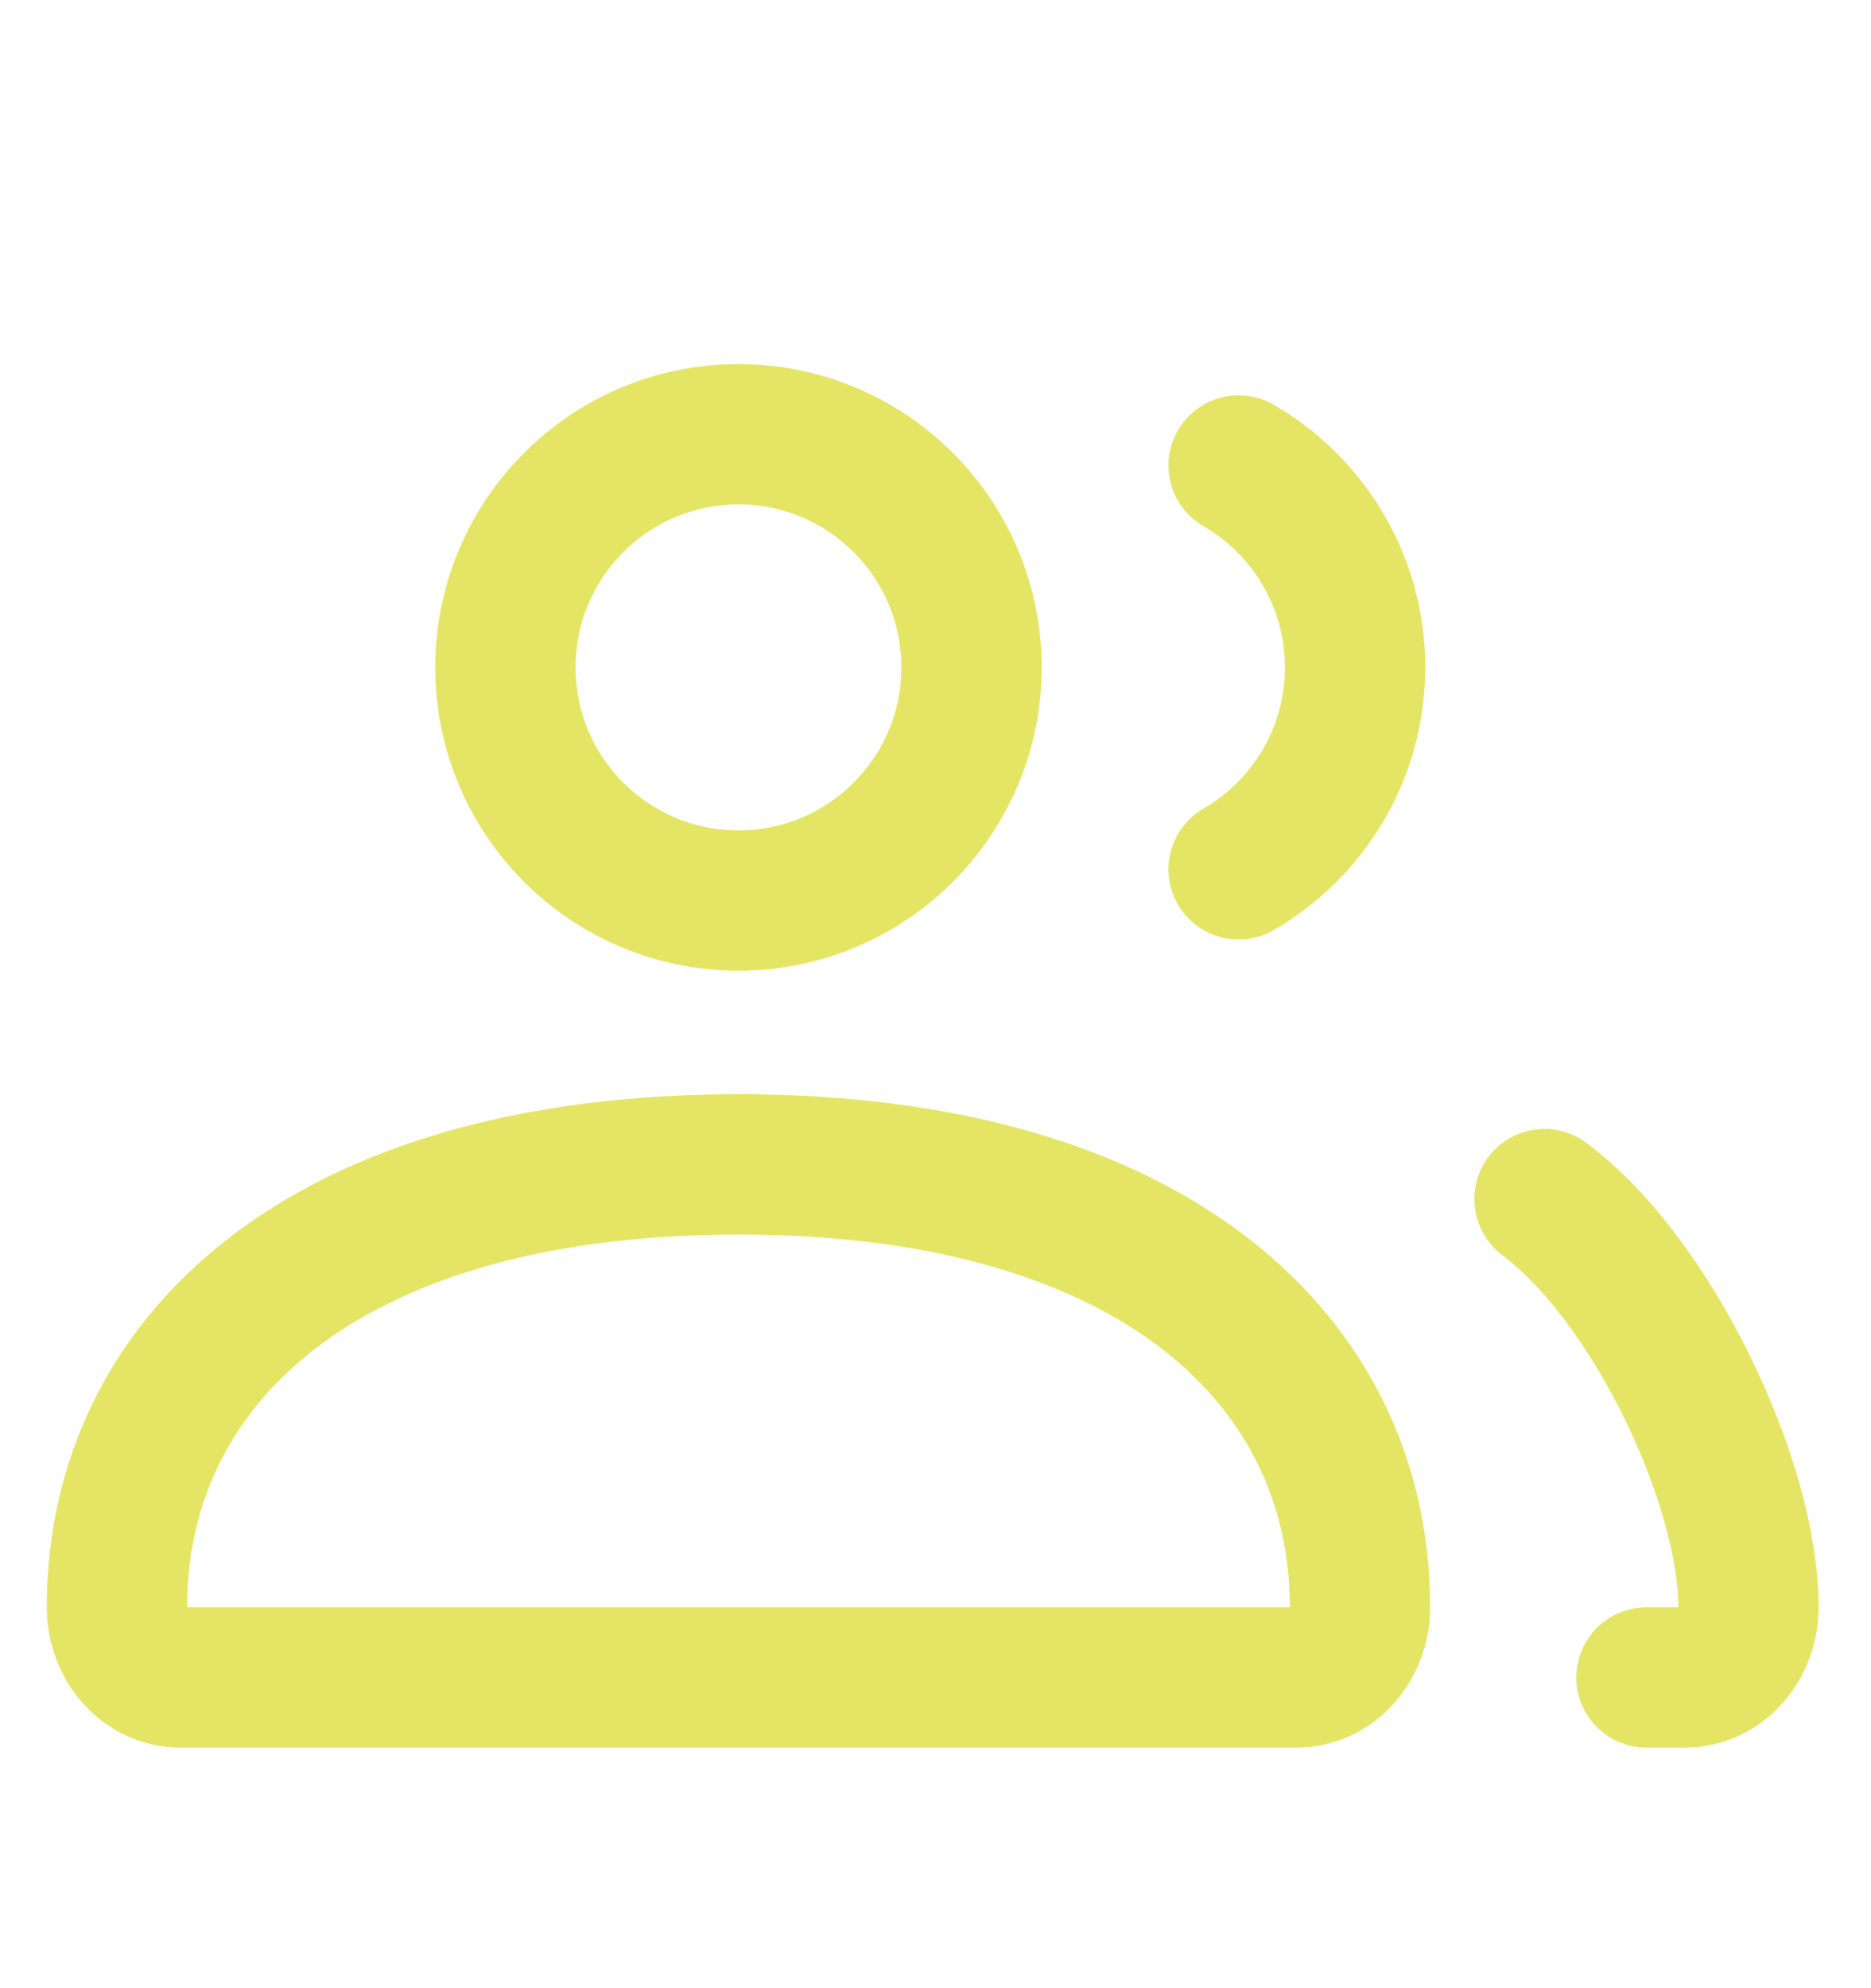 <svg xmlns="http://www.w3.org/2000/svg" fill="none" viewBox="0 0 16 17" height="17" width="16">
<path stroke-linecap="round" stroke-width="1.2" stroke="#E5E565" d="M13.208 10.253C14.129 10.941 14.952 12.674 14.952 13.741C14.952 14.074 14.709 14.343 14.41 14.343H14.08M10.592 7.433C11.188 7.088 11.588 6.444 11.588 5.707C11.588 4.969 11.188 4.325 10.592 3.98M1.542 14.343H11.088C11.387 14.343 11.63 14.074 11.63 13.741C11.63 11.651 9.884 9.956 6.315 9.956C2.746 9.956 1 11.651 1 13.741C1 14.074 1.243 14.343 1.542 14.343ZM8.308 5.707C8.308 6.807 7.416 7.7 6.315 7.7C5.214 7.7 4.322 6.807 4.322 5.707C4.322 4.606 5.214 3.713 6.315 3.713C7.416 3.713 8.308 4.606 8.308 5.707Z"></path>
</svg>
